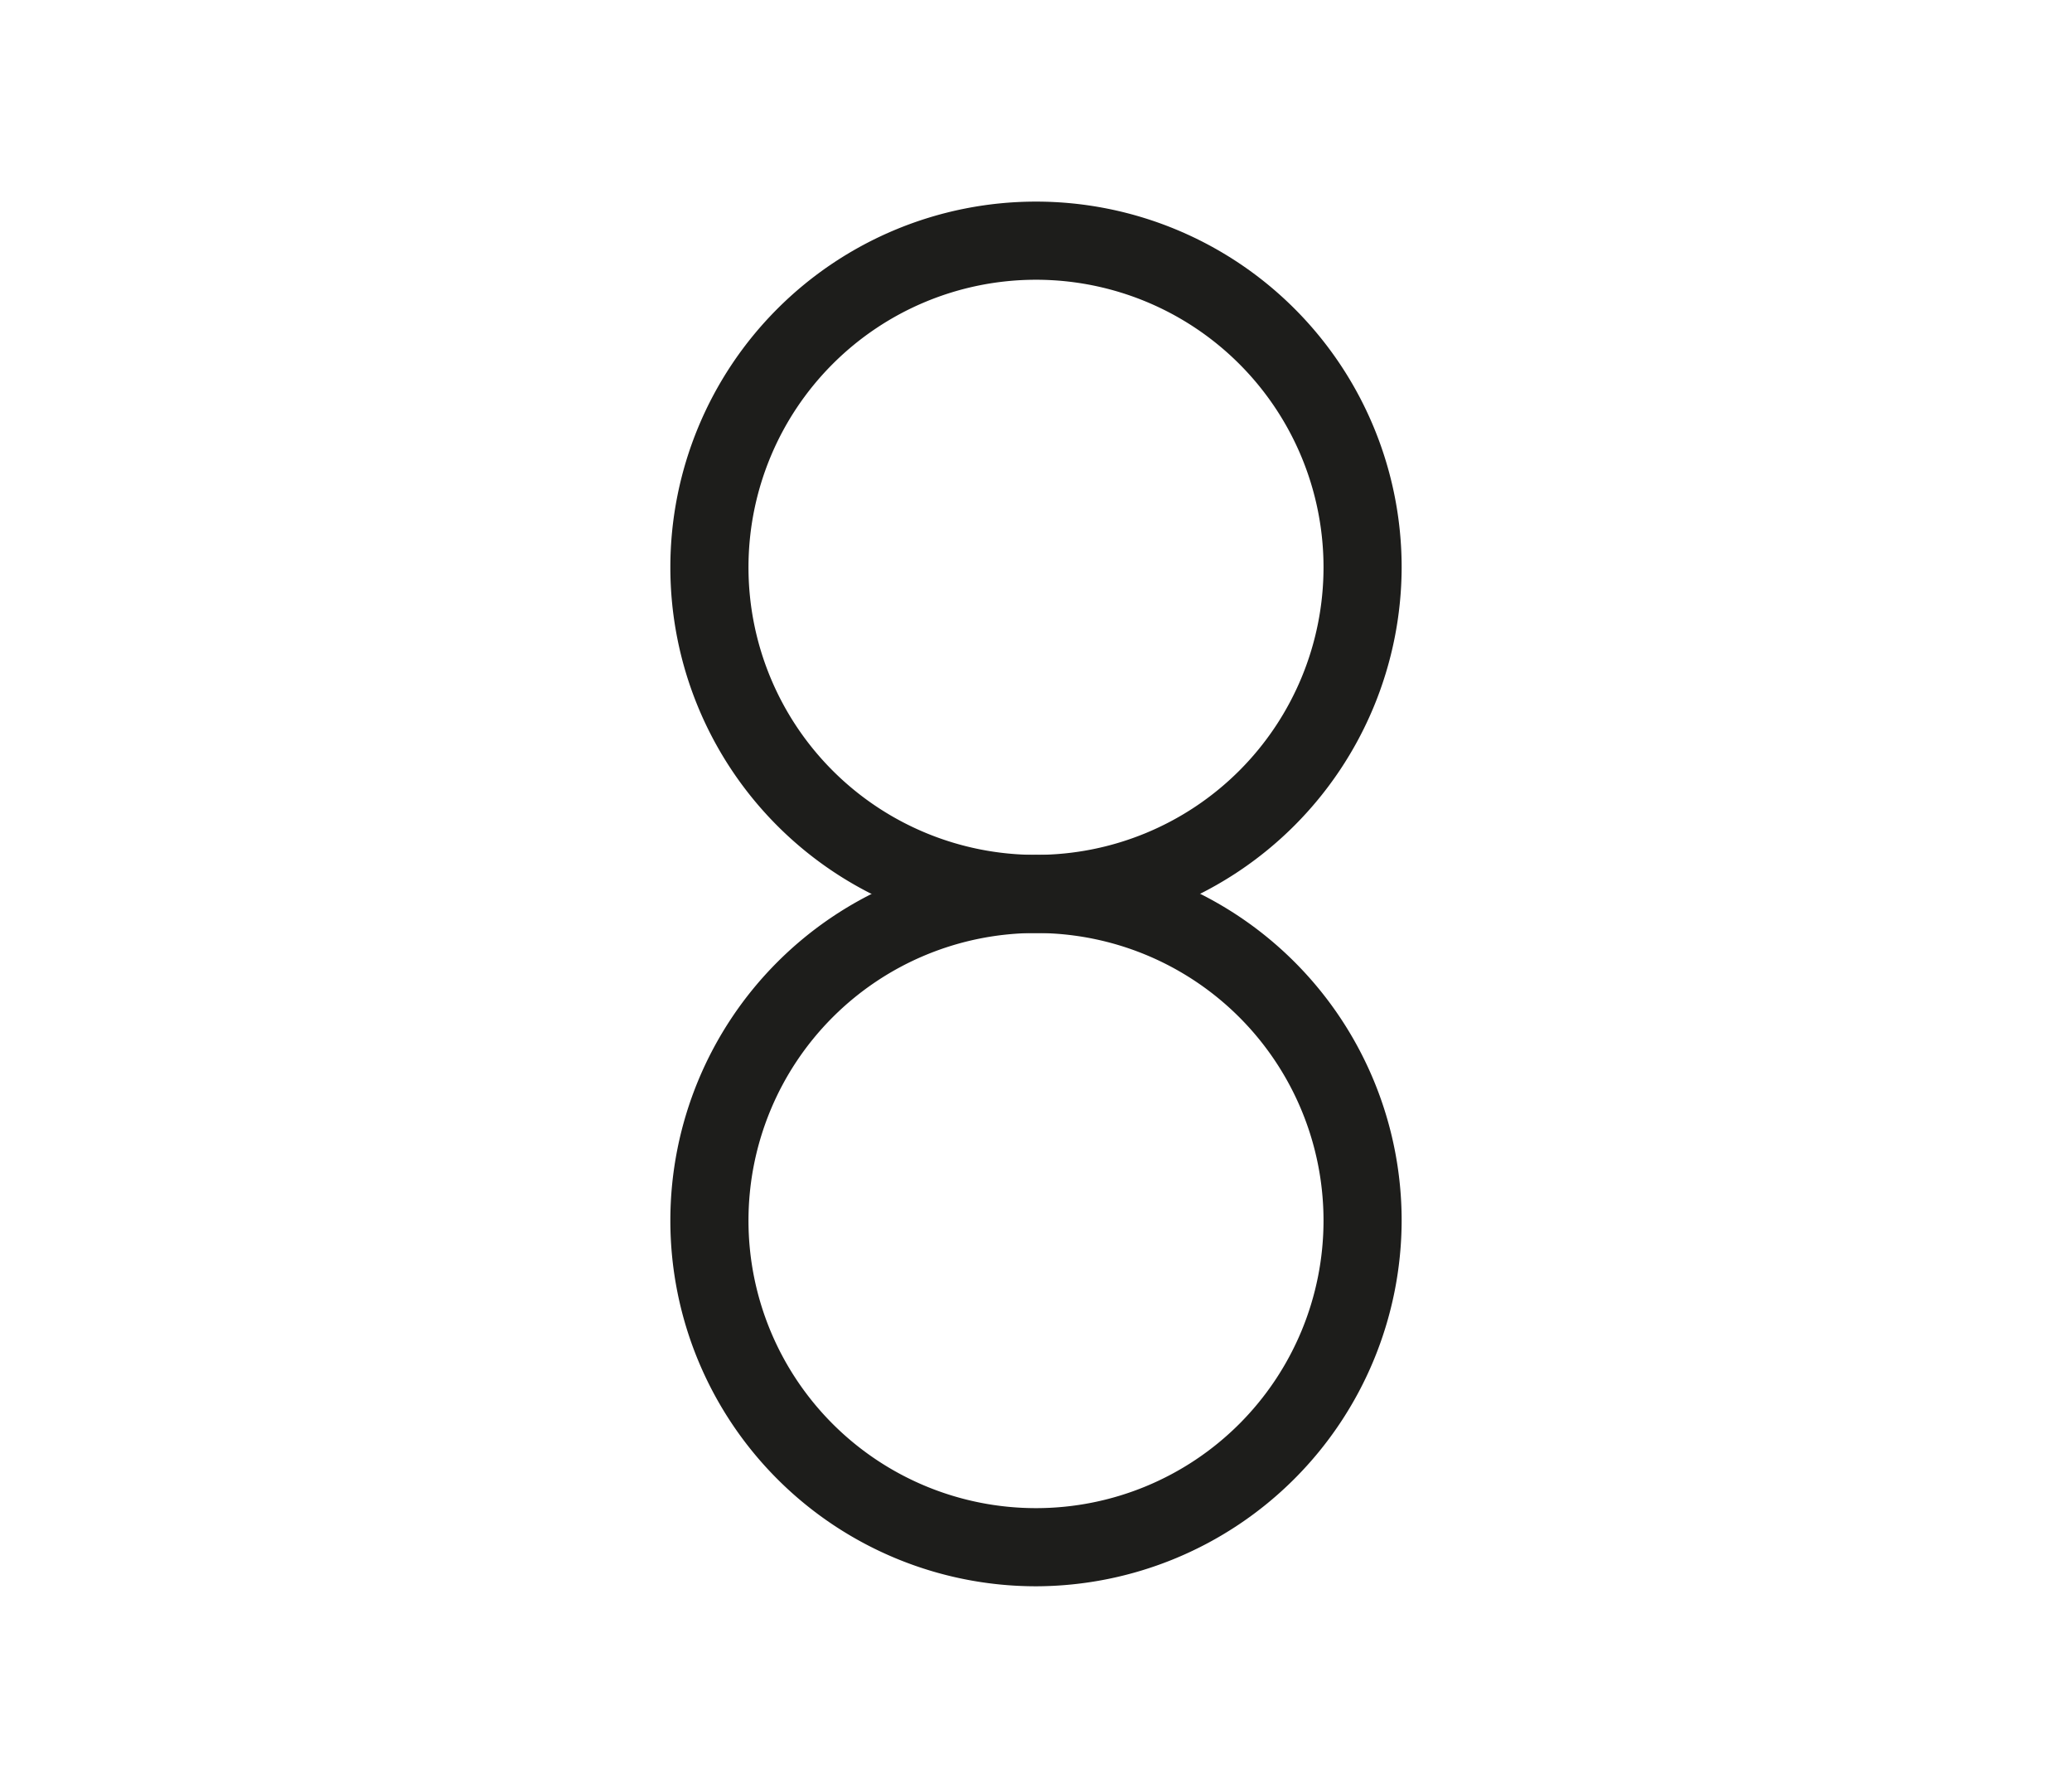 <svg id="Layer_1" data-name="Layer 1" xmlns="http://www.w3.org/2000/svg" viewBox="0 0 26.52 22.88">
  <defs>
    <style>
      .cls-1 {
        fill: #1d1d1b;
      }
    </style>
  </defs>
  <title>vedan</title>
  <g>
    <path class="cls-1" d="M13.26,11.94a4.68,4.68,0,1,1,4.68-4.68A4.69,4.69,0,0,1,13.26,11.94Zm0-8.36a3.68,3.68,0,1,0,3.68,3.68A3.68,3.68,0,0,0,13.26,3.58Z"/>
    <path class="cls-1" d="M13.26,20.3a4.68,4.68,0,1,1,4.68-4.68A4.69,4.69,0,0,1,13.26,20.3Zm0-8.36a3.68,3.68,0,1,0,3.68,3.68A3.68,3.68,0,0,0,13.26,11.94Z"/>
  </g>
</svg>
